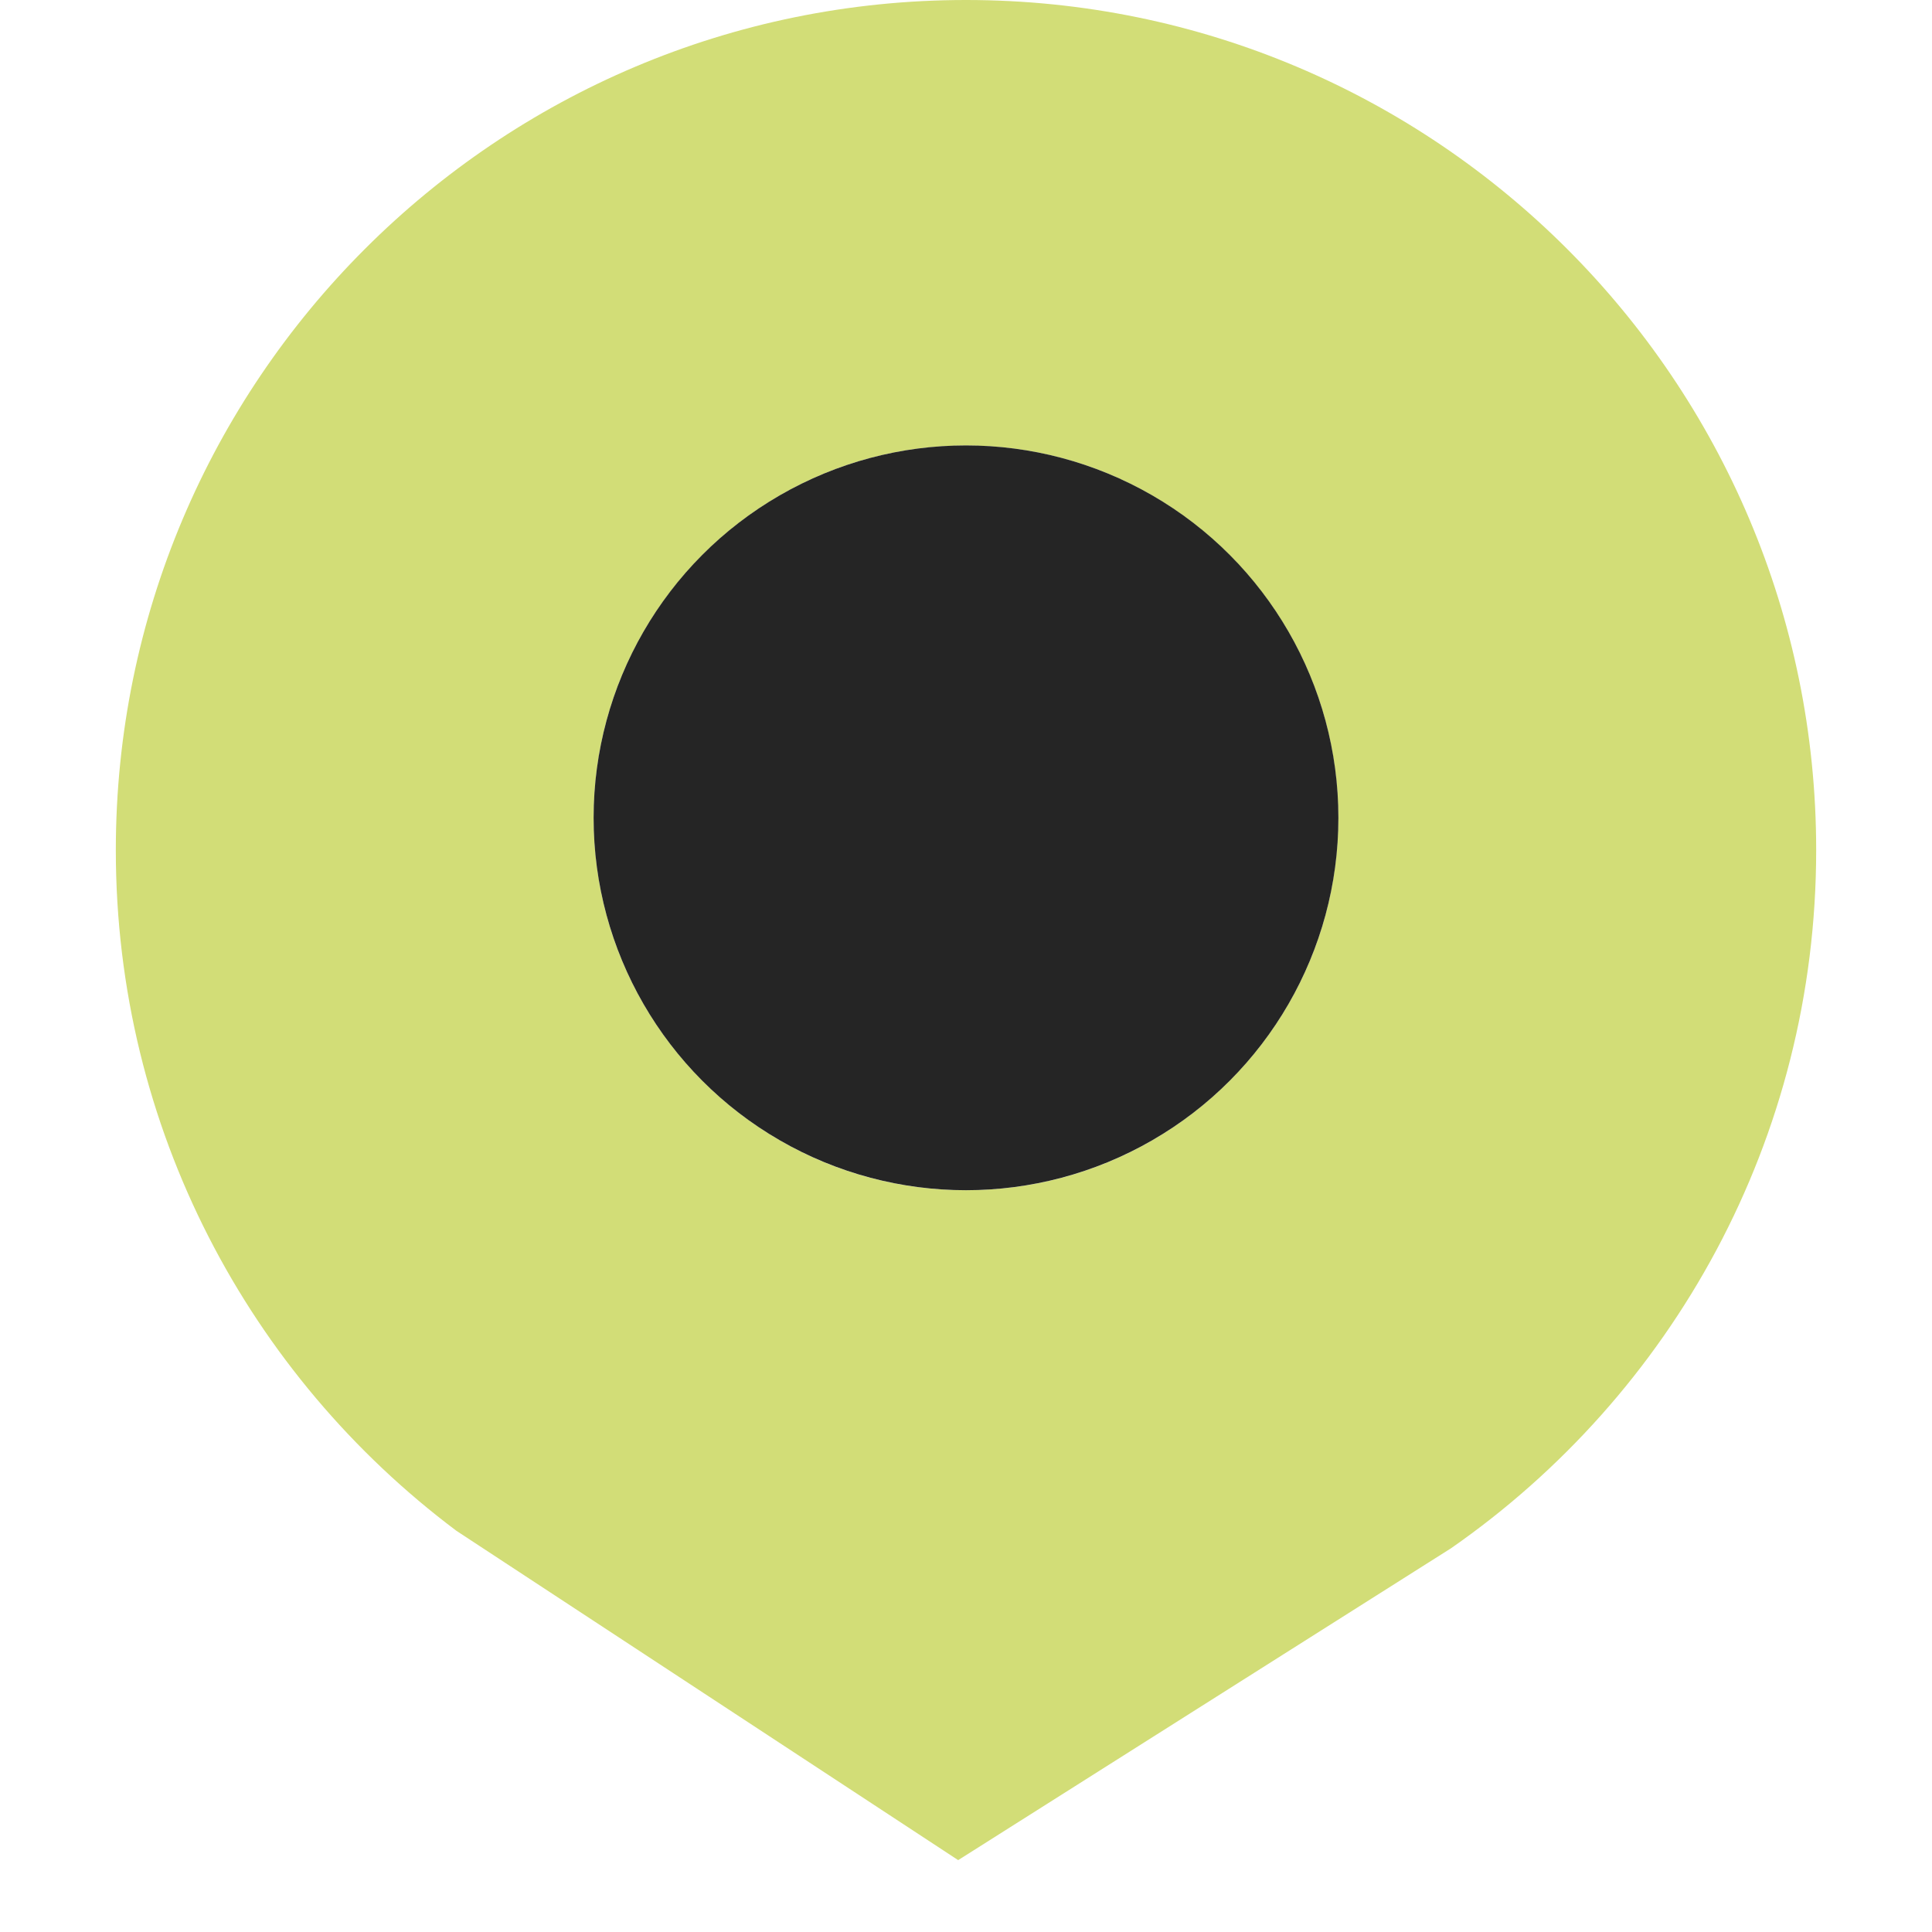 <?xml version="1.0" encoding="utf-8"?>
<!-- Generator: Adobe Illustrator 16.0.0, SVG Export Plug-In . SVG Version: 6.00 Build 0)  -->
<!DOCTYPE svg PUBLIC "-//W3C//DTD SVG 1.1//EN" "http://www.w3.org/Graphics/SVG/1.1/DTD/svg11.dtd">
<svg version="1.1" id="Capa_1" xmlns="http://www.w3.org/2000/svg" xmlns:xlink="http://www.w3.org/1999/xlink" x="0px" y="0px"
	 width="20px" height="20px" viewBox="0 0 20 20" enable-background="new 0 0 20 20" xml:space="preserve">
<path fill="#D2DD77" d="M10,0C5.14,0,1.199,3.94,1.199,8.801c0,2.883,1.385,5.44,3.526,7.046l5.194,3.409l5.103-3.229
	c2.285-1.59,3.779-4.232,3.779-7.227C18.801,3.94,14.861,0,10,0z M10,12.321c-2.129,0-3.854-1.727-3.854-3.855
	c0-2.128,1.726-3.854,3.854-3.854c2.128,0,3.853,1.727,3.853,3.854C13.854,10.595,12.129,12.321,10,12.321z"/>
<circle fill="#252525" cx="10" cy="8.466" r="3.855"/>
</svg>
